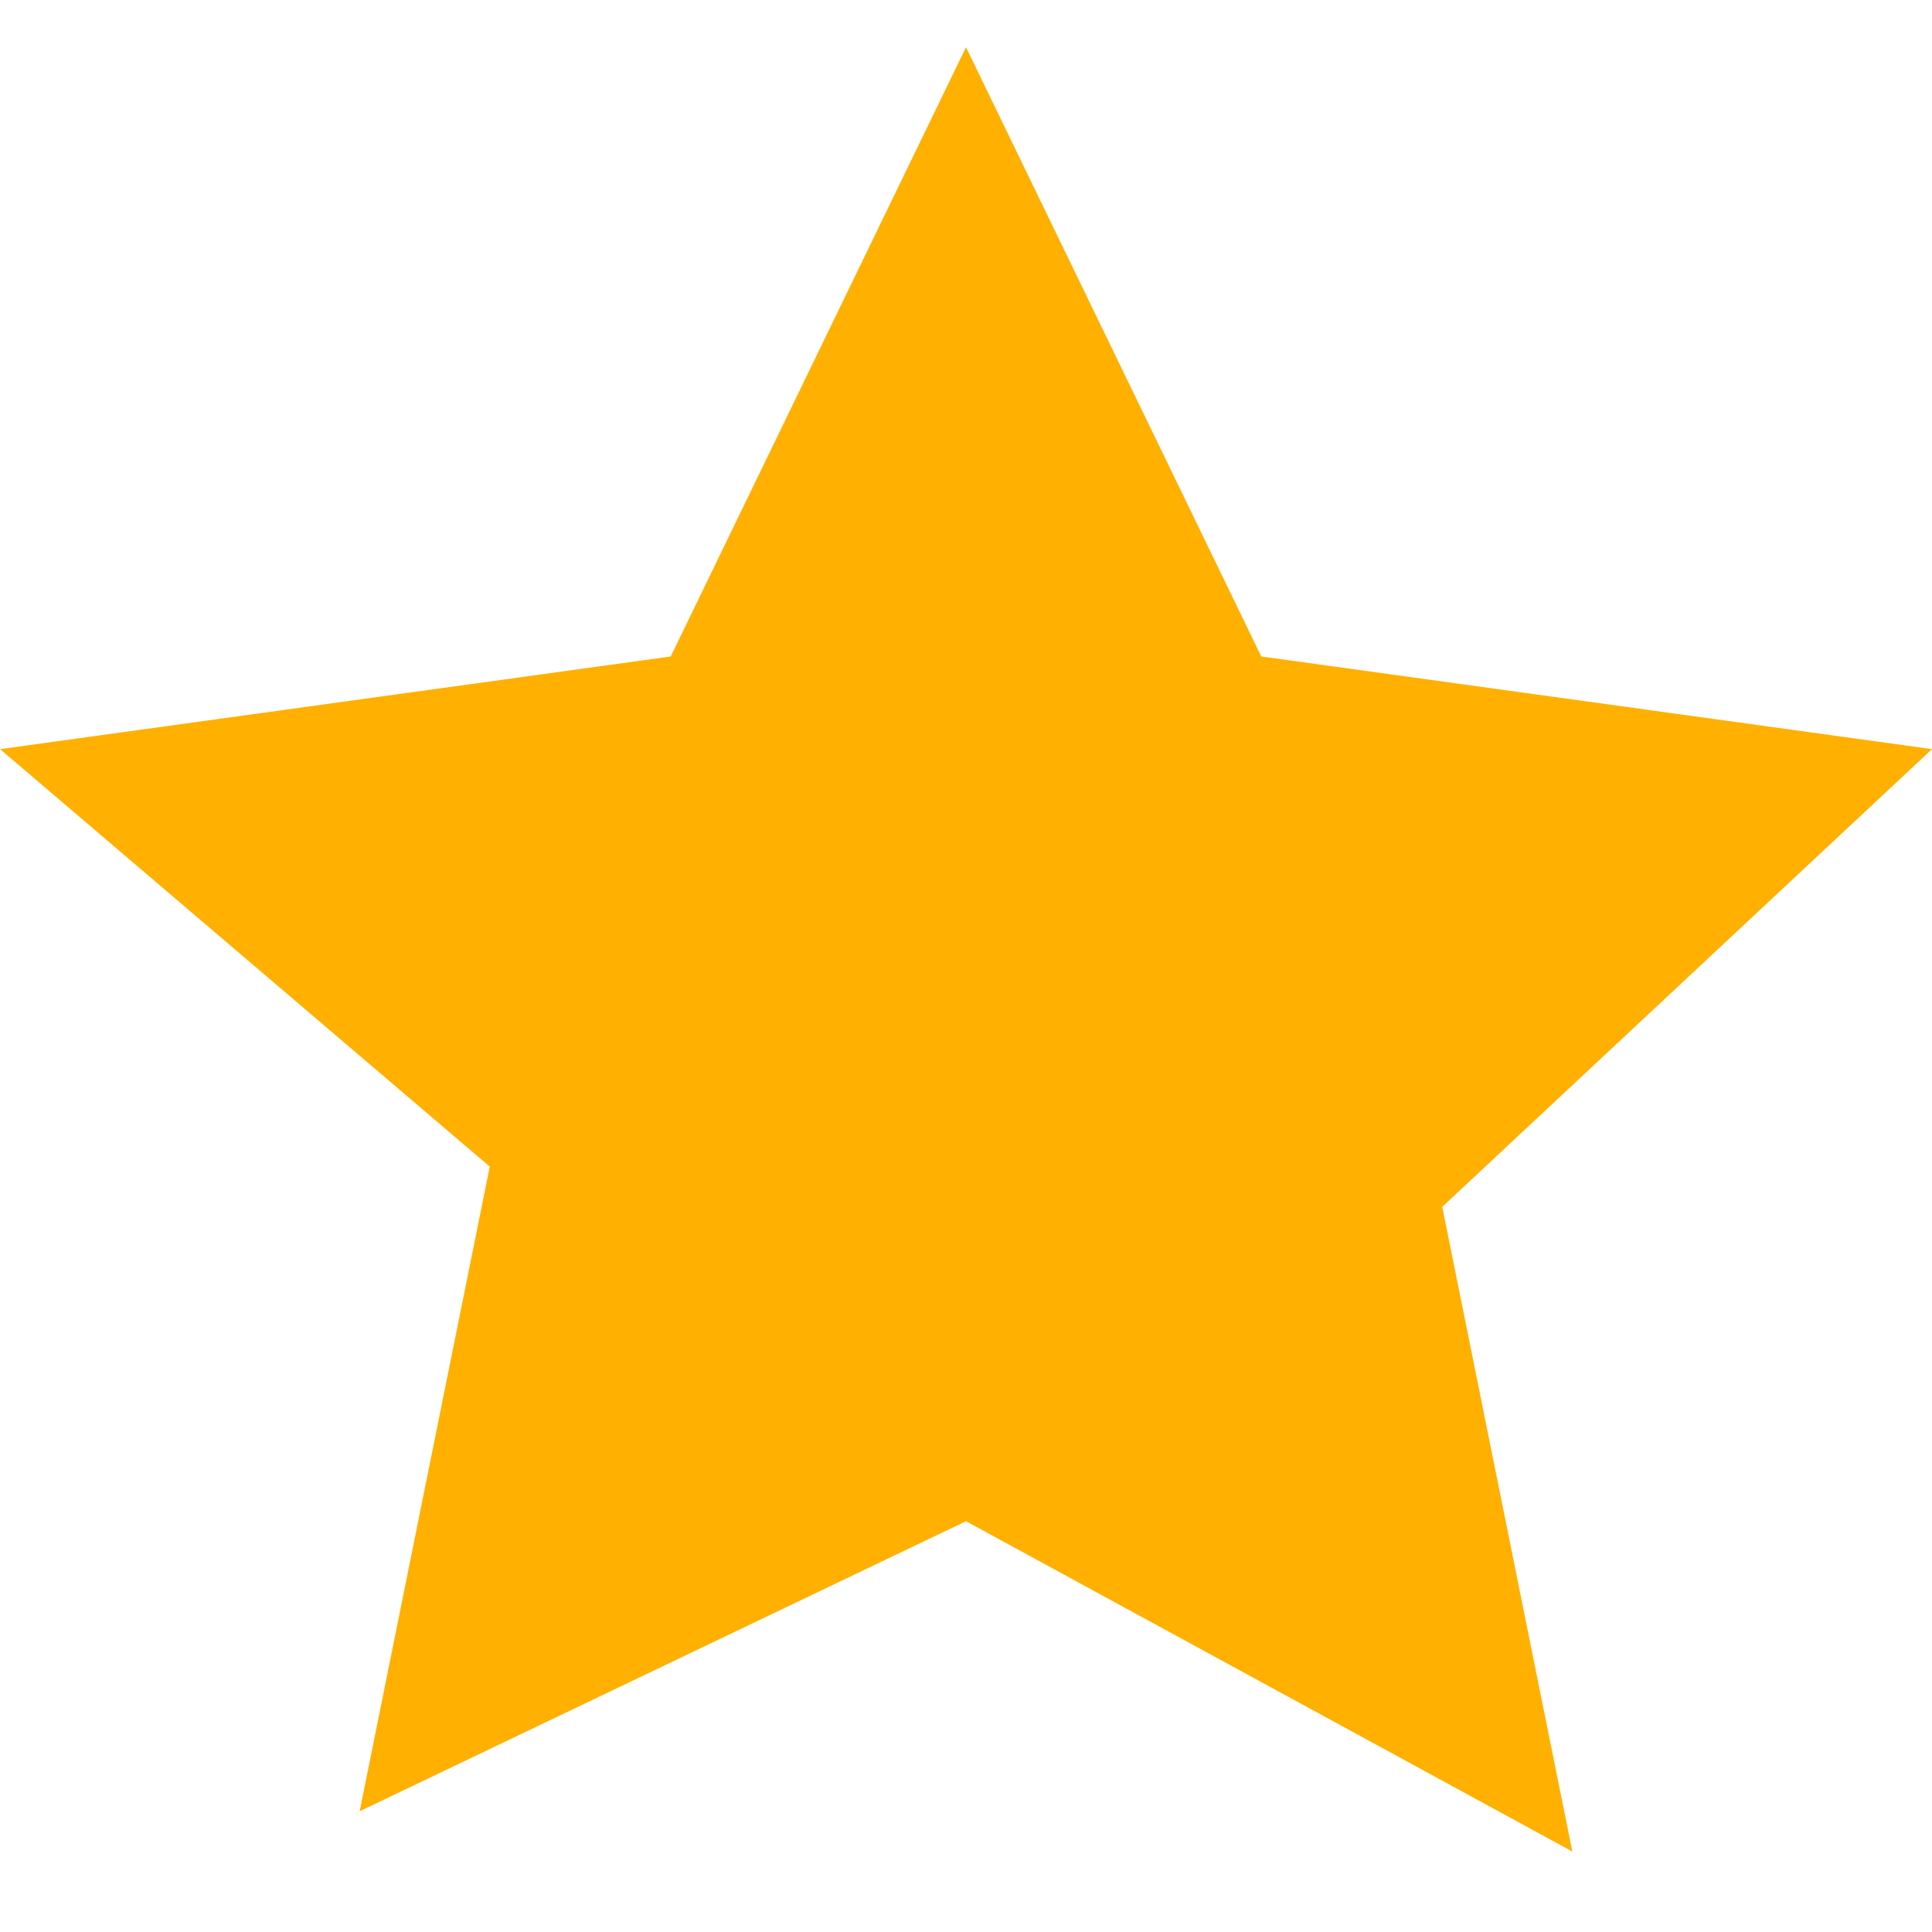 <svg xmlns="http://www.w3.org/2000/svg" viewBox="0 0 24 24" fill="#FFB000"><path d="M12 .587l3.668 7.568 8.332 1.151-6.084 5.686 1.616 8.008L12 18.897l-7.532 3.603 1.616-8.008L.001 9.306l8.331-1.151z"></path></svg>